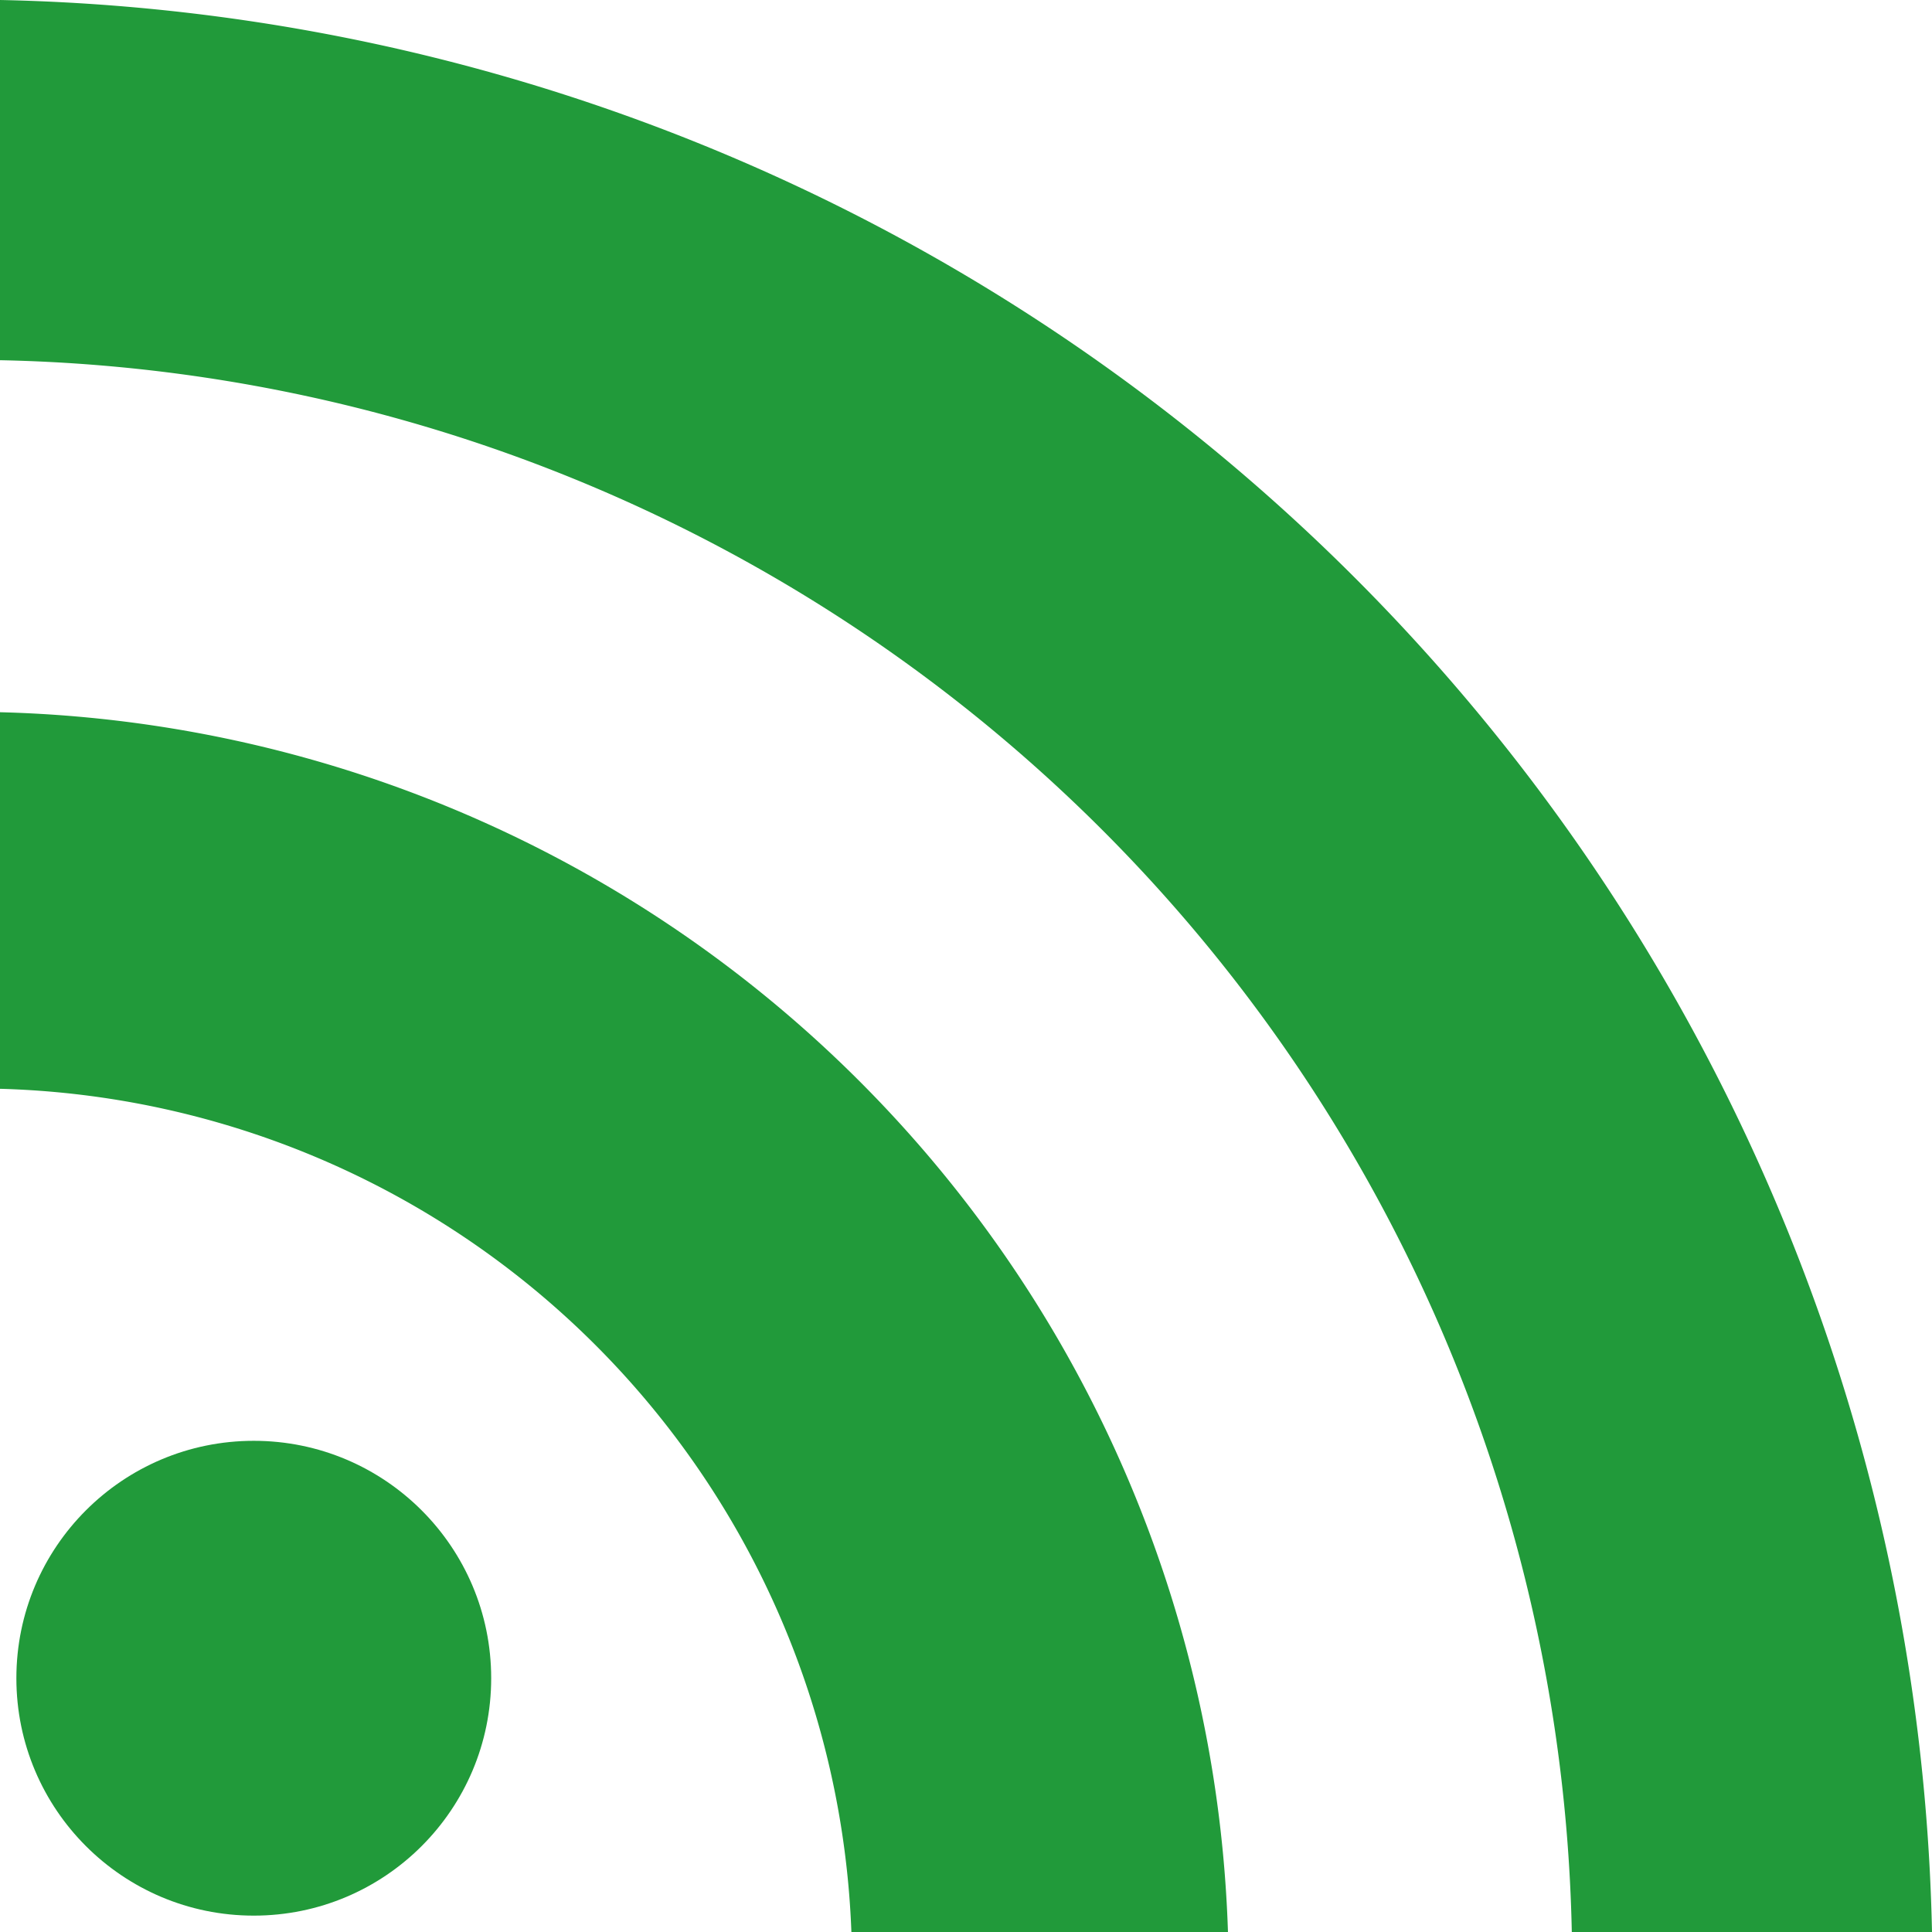 <svg xmlns="http://www.w3.org/2000/svg" width="23.6" height="23.6" viewBox="0 0 23.6 23.6"><title>icn_rss</title><g id="ef2775f8-9fa5-45bc-9f92-4b38a10c42ac" data-name="レイヤー 2"><g id="59a9c7ea-81d0-474c-84b7-6c9b9f22d6cb" data-name="レイヤー 1"><circle cx="3.1" cy="20.5" r="2.9" style="fill:#219a3a"/><path d="M0,0V4.4A19.6,19.6,0,0,1,19.2,23.6h4.4A24.1,24.1,0,0,0,0,0Z" style="fill:#219a3a"/><path d="M0,8.7v4.6A10.7,10.7,0,0,1,10.4,23.6h4.6A15.4,15.4,0,0,0,0,8.7Z" style="fill:#219a3a"/></g></g></svg>
